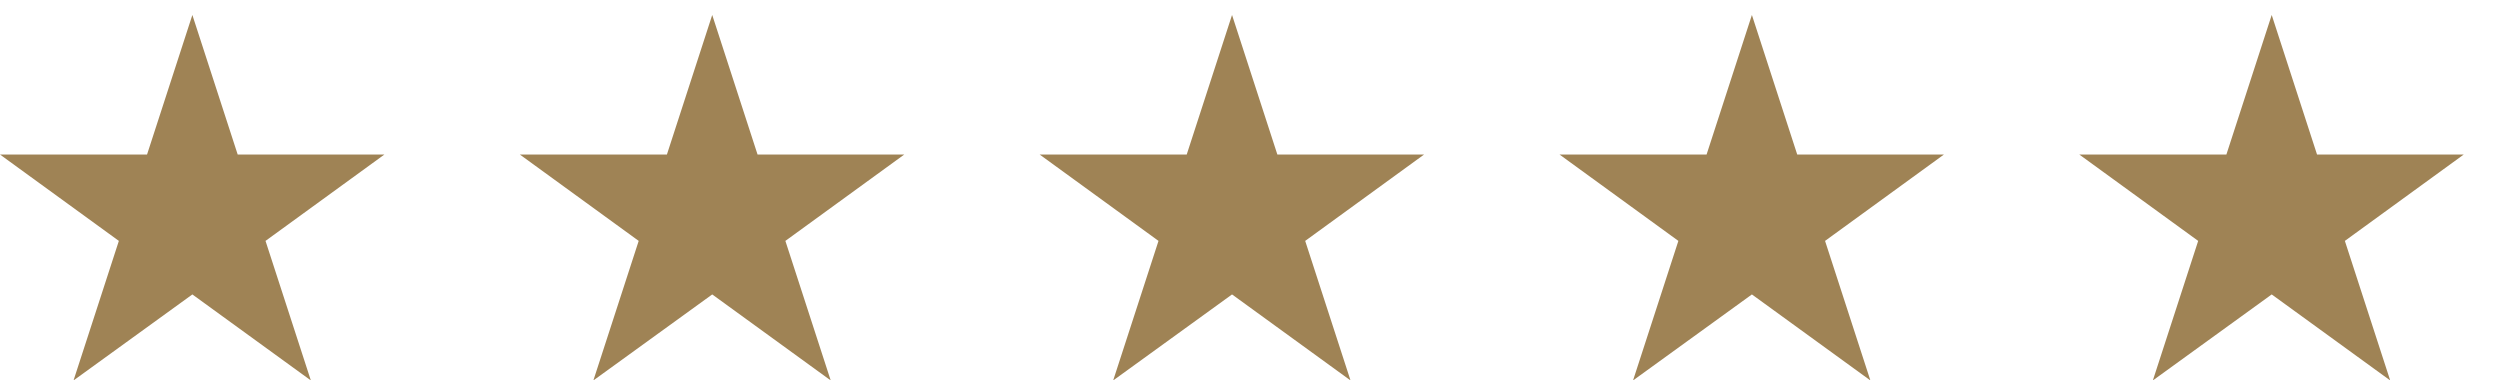 <svg width="92" height="14" viewBox="0 0 92 14" fill="none" xmlns="http://www.w3.org/2000/svg">
<g clip-path="url(#clip0_12_42)">
<path d="M7.079 0.551L8.747 5.687H14.145L9.771 8.865L11.439 14L7.079 10.835L2.706 14L4.374 8.865L0 5.687H5.411L7.079 0.551Z" fill="#9F8355"/>
</g>
<g clip-path="url(#clip1_12_42)">
<path d="M26.21 0.551L27.878 5.687H33.276L28.902 8.865L30.57 14L26.21 10.835L21.836 14L23.504 8.865L19.131 5.687H24.542L26.21 0.551Z" fill="#9F8355"/>
</g>
<g clip-path="url(#clip2_12_42)">
<path d="M45.339 0.551L47.007 5.687H52.405L48.031 8.865L49.699 14L45.339 10.835L40.965 14L42.633 8.865L38.26 5.687H43.671L45.339 0.551Z" fill="#9F8355"/>
</g>
<g clip-path="url(#clip3_12_42)">
<path d="M64.47 0.551L66.138 5.687H71.536L67.162 8.865L68.83 14L64.47 10.835L60.096 14L61.764 8.865L57.391 5.687H62.802L64.47 0.551Z" fill="#9F8355"/>
</g>
<g clip-path="url(#clip4_12_42)">
<path d="M83.599 0.551L85.267 5.687H90.665L86.291 8.865L87.959 14L83.599 10.835L79.225 14L80.893 8.865L76.519 5.687H81.931L83.599 0.551Z" fill="#9F8355"/>
</g>
<defs>
<clipPath id="clip0_12_42">
<rect width="15.13" height="14" fill="white" transform="matrix(1 0 0 -1 0 14)"/>
</clipPath>
<clipPath id="clip1_12_42">
<rect width="15.13" height="14" fill="white" transform="matrix(1 0 0 -1 19.131 14)"/>
</clipPath>
<clipPath id="clip2_12_42">
<rect width="15.13" height="14" fill="white" transform="matrix(1 0 0 -1 38.26 14)"/>
</clipPath>
<clipPath id="clip3_12_42">
<rect width="15.13" height="14" fill="white" transform="matrix(1 0 0 -1 57.391 14)"/>
</clipPath>
<clipPath id="clip4_12_42">
<rect width="15.13" height="14" fill="white" transform="matrix(1 0 0 -1 76.519 14)"/>
</clipPath>
</defs>
</svg>
